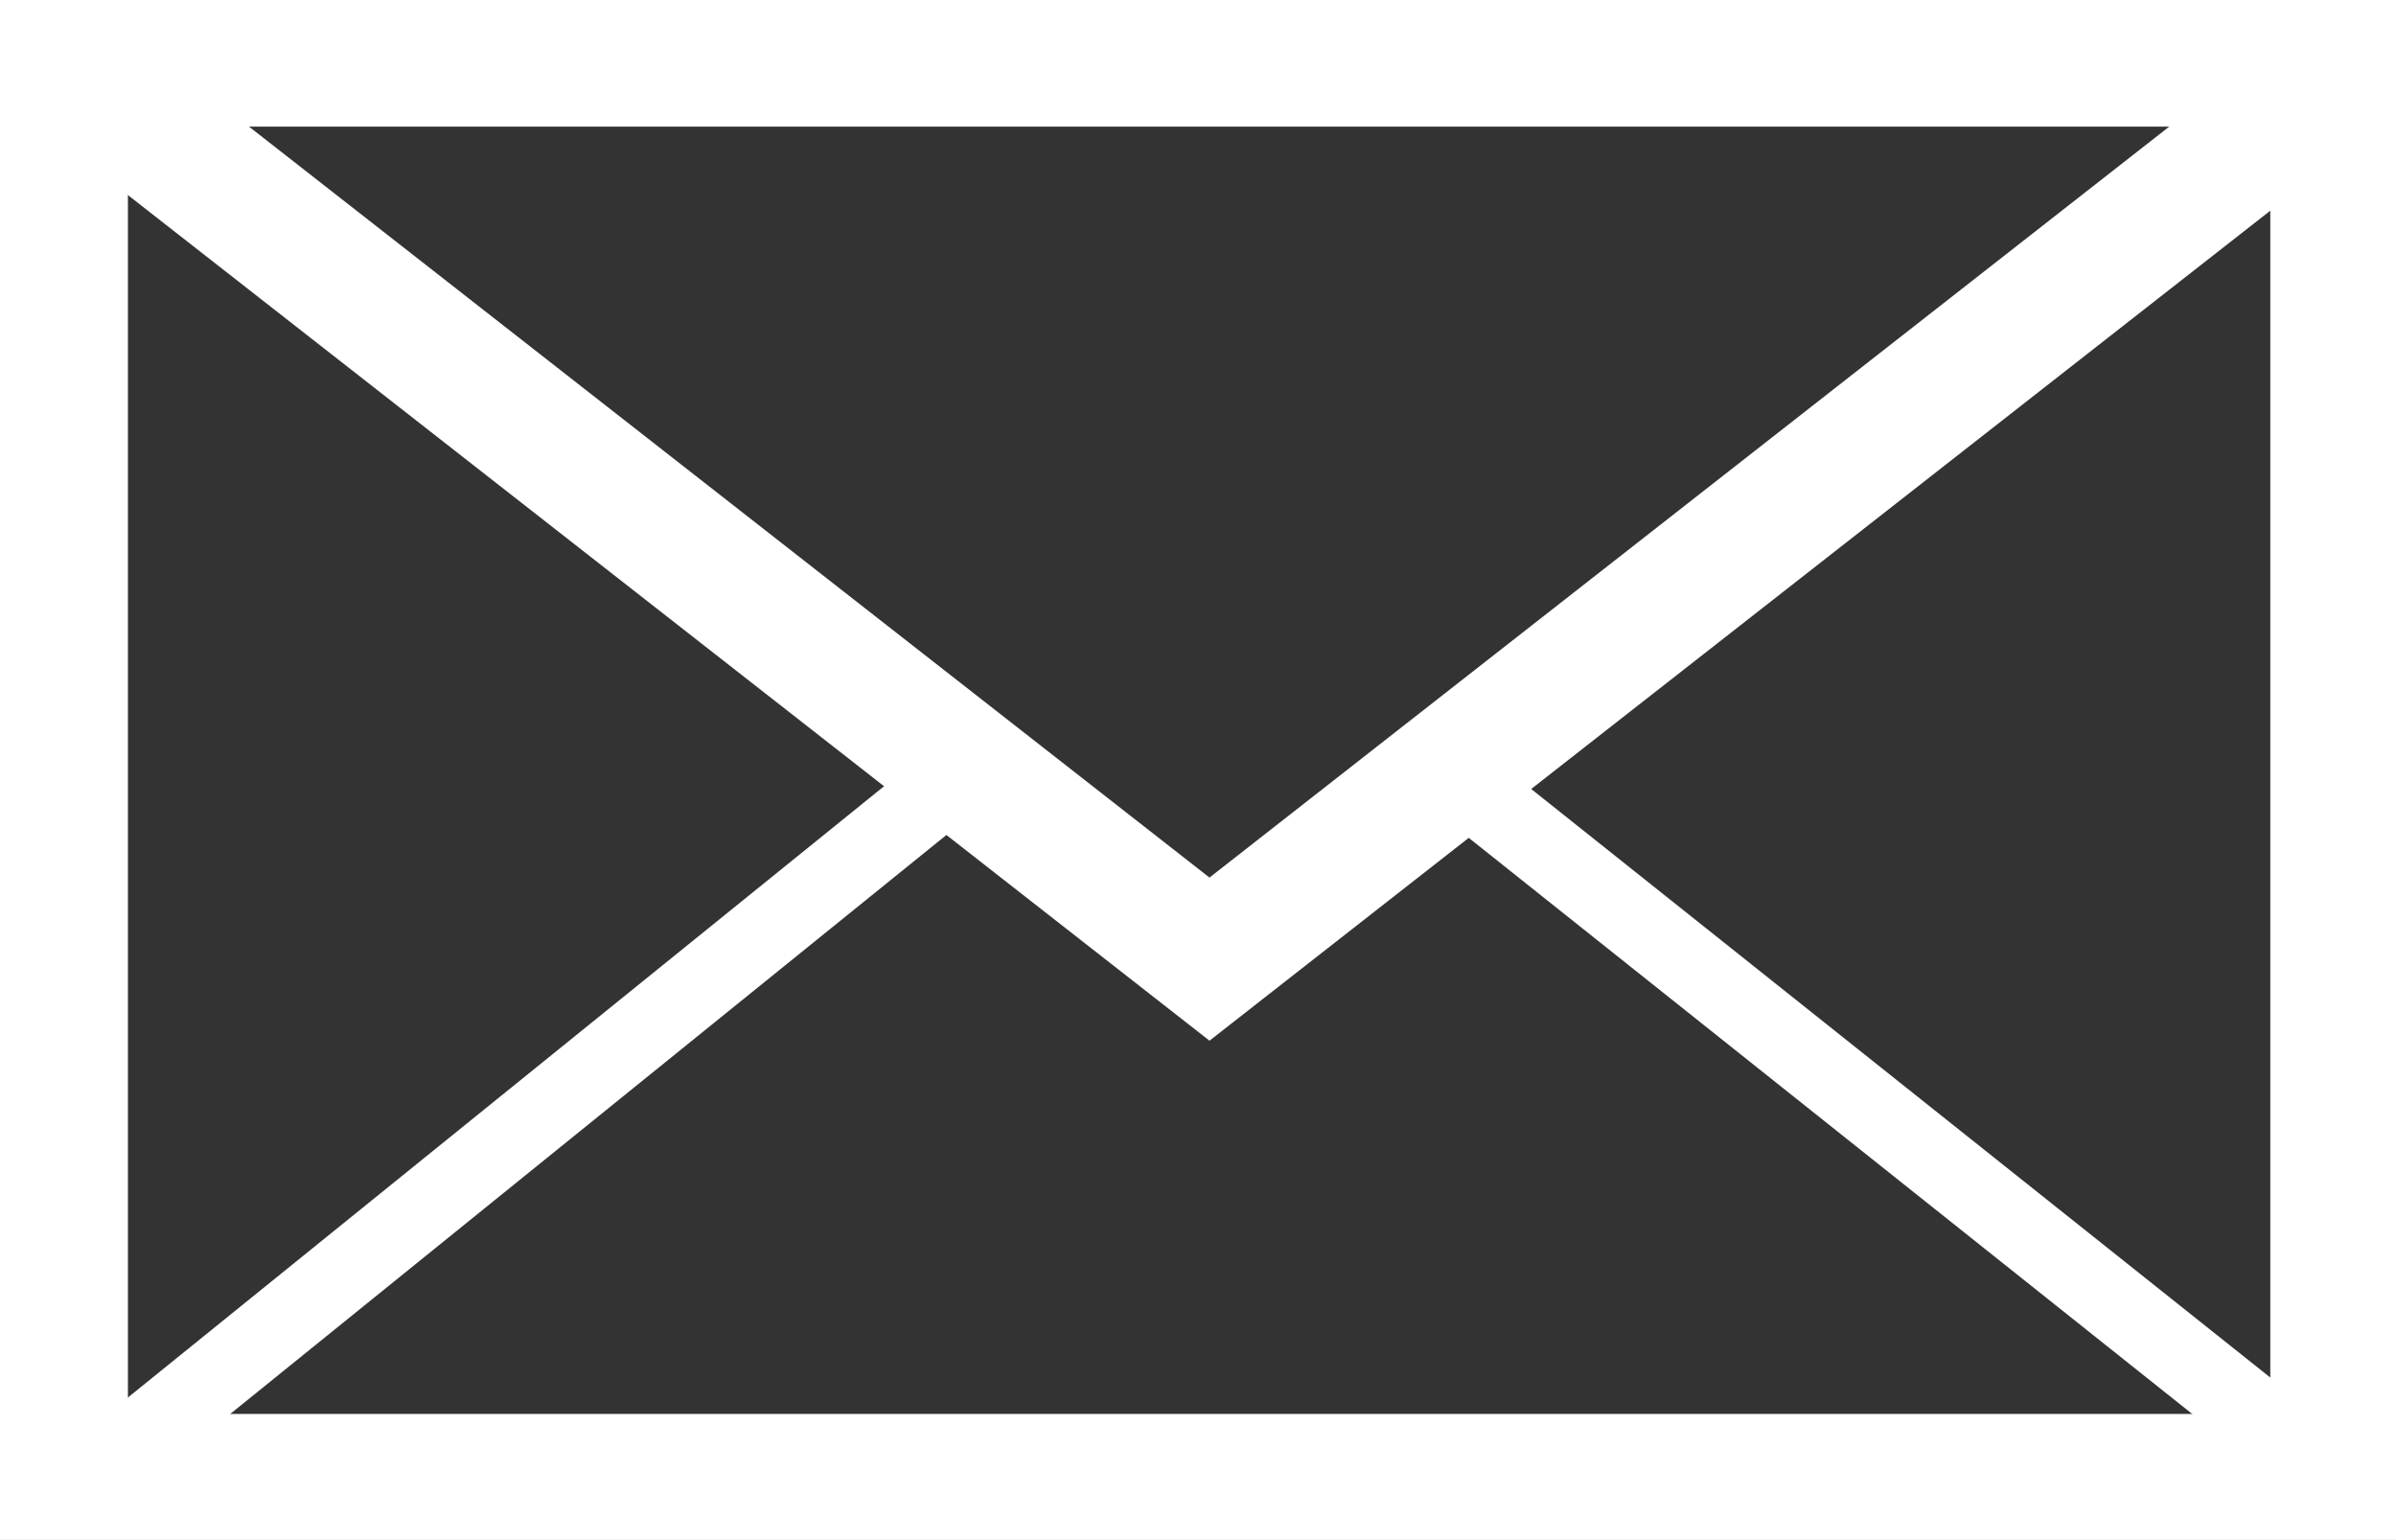 <?xml version="1.0" encoding="utf-8"?>
<!DOCTYPE svg PUBLIC "-//W3C//DTD SVG 1.1//EN" "http://www.w3.org/Graphics/SVG/1.1/DTD/svg11.dtd">
<svg version="1.1" xmlns="http://www.w3.org/2000/svg" xmlns:xlink="http://www.w3.org/1999/xlink" viewBox="2 85 795 511">
    <rect x="2" y="85" width="795" height="511" fill="#333333" stroke="none"/>
    <path fill="#FFFFFF" d="M797.928,596.842H1.806V84.385h796.122V596.842z M44.443,554.206h710.848V127.021H44.443V554.206z"/>
    <polygon fill="#FFFFFF" points="403.318,430.337 13.98,125.913 40.245,92.32 403.31,376.208 764.086,93.895 790.367,127.471"/>
    <polygon fill="#FFFFFF" points="769.265,585.959 472.802,349.861 488.74,329.842 785.204,565.939"/>
    <rect x="164.904" y="271.383" transform="matrix(0.629 0.778 -0.778 0.629 421.639 31.631)" fill="#FFFFFF" width="25.574" height="372.07"/>
    <path fill="#FFFFFF" stroke="#E37225" stroke-width="3" stroke-miterlimit="10" d="M399.867,720.445"/>
</svg>
